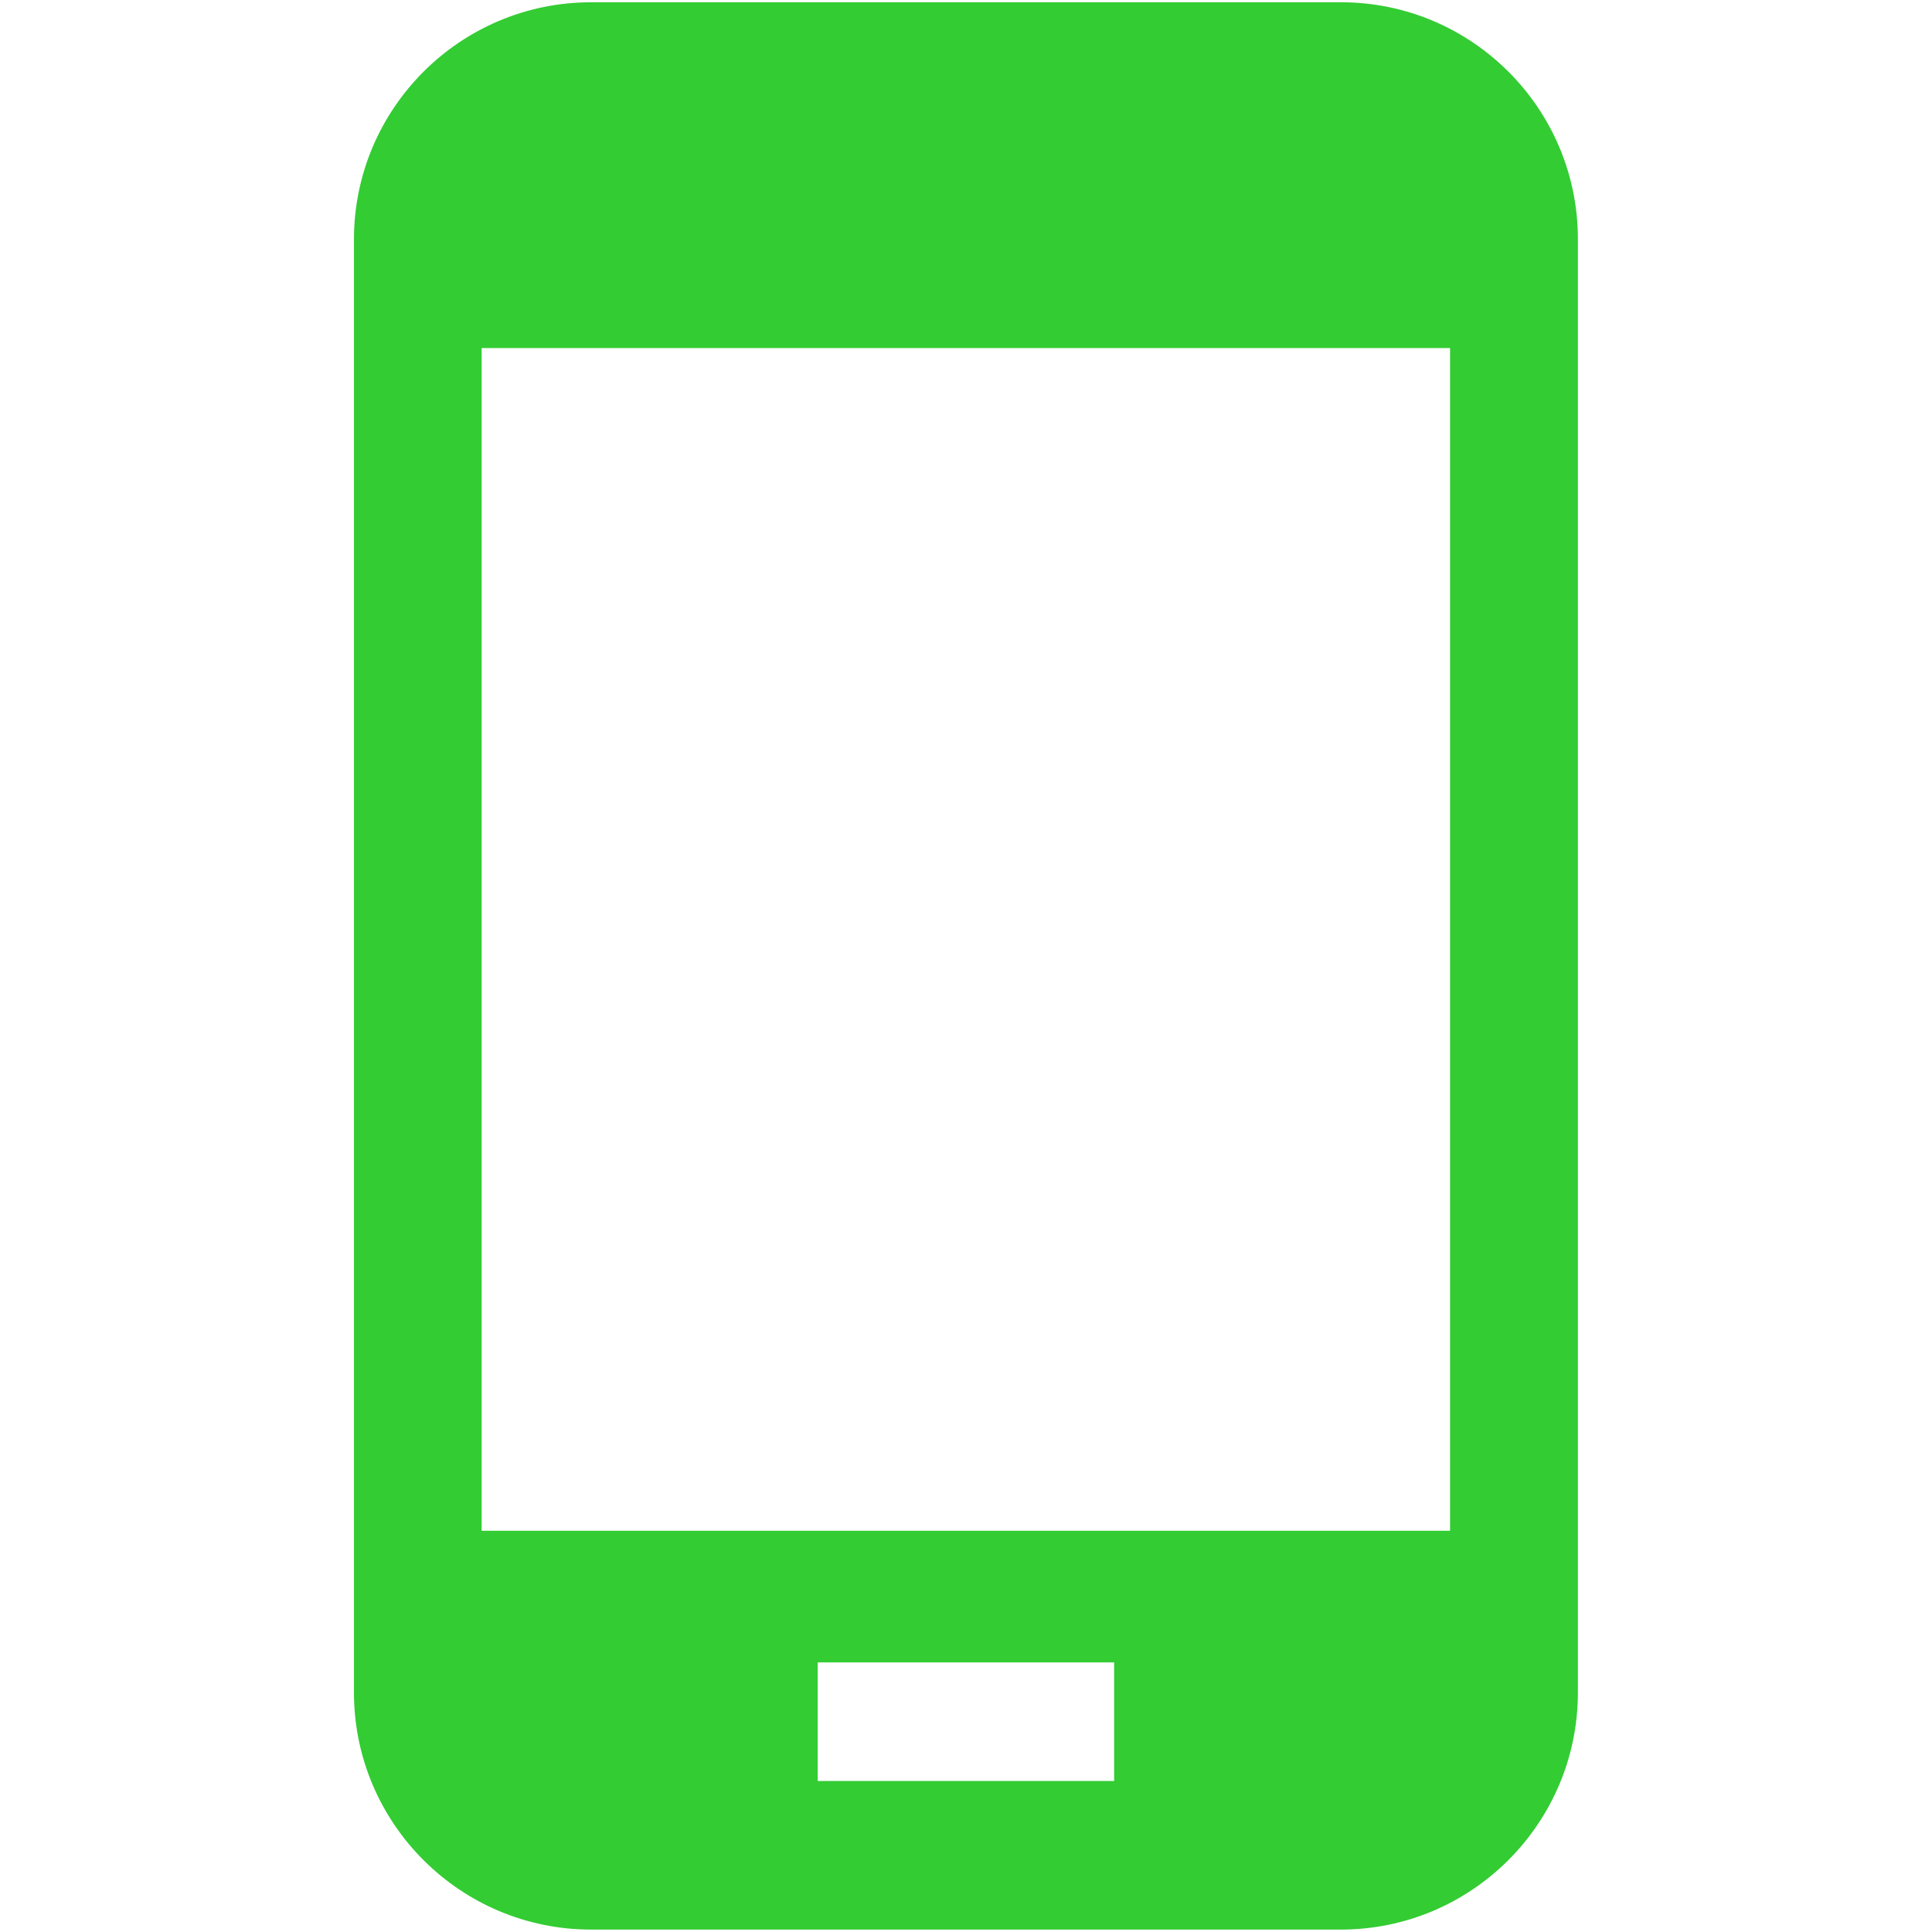 <?xml version="1.0" encoding="utf-8"?>
<!-- Generator: Adobe Illustrator 23.0.3, SVG Export Plug-In . SVG Version: 6.00 Build 0)  -->
<svg version="1.1" id="レイヤー_1" xmlns="http://www.w3.org/2000/svg" xmlns:xlink="http://www.w3.org/1999/xlink" x="0px"
	 y="0px" viewBox="0 0 127.56 127.56" style="enable-background:new 0 0 127.56 127.56;" xml:space="preserve">
<style type="text/css">
	.st0{fill:#33CC33;}
</style>
<path class="st0" d="M88.54,0.15H39.02c-8.63,0-15.65,7.02-15.65,15.65v95.95c0,8.63,7.02,15.65,15.65,15.65h49.51
	c8.63,0,15.65-7.02,15.65-15.65V15.8C104.19,7.17,97.17,0.15,88.54,0.15z M73.56,117.59H53.99v-7.83h19.57
	C73.56,109.76,73.56,117.59,73.56,117.59z M95.75,101.07H31.8V22.98h63.94V101.07z"/>
</svg>
